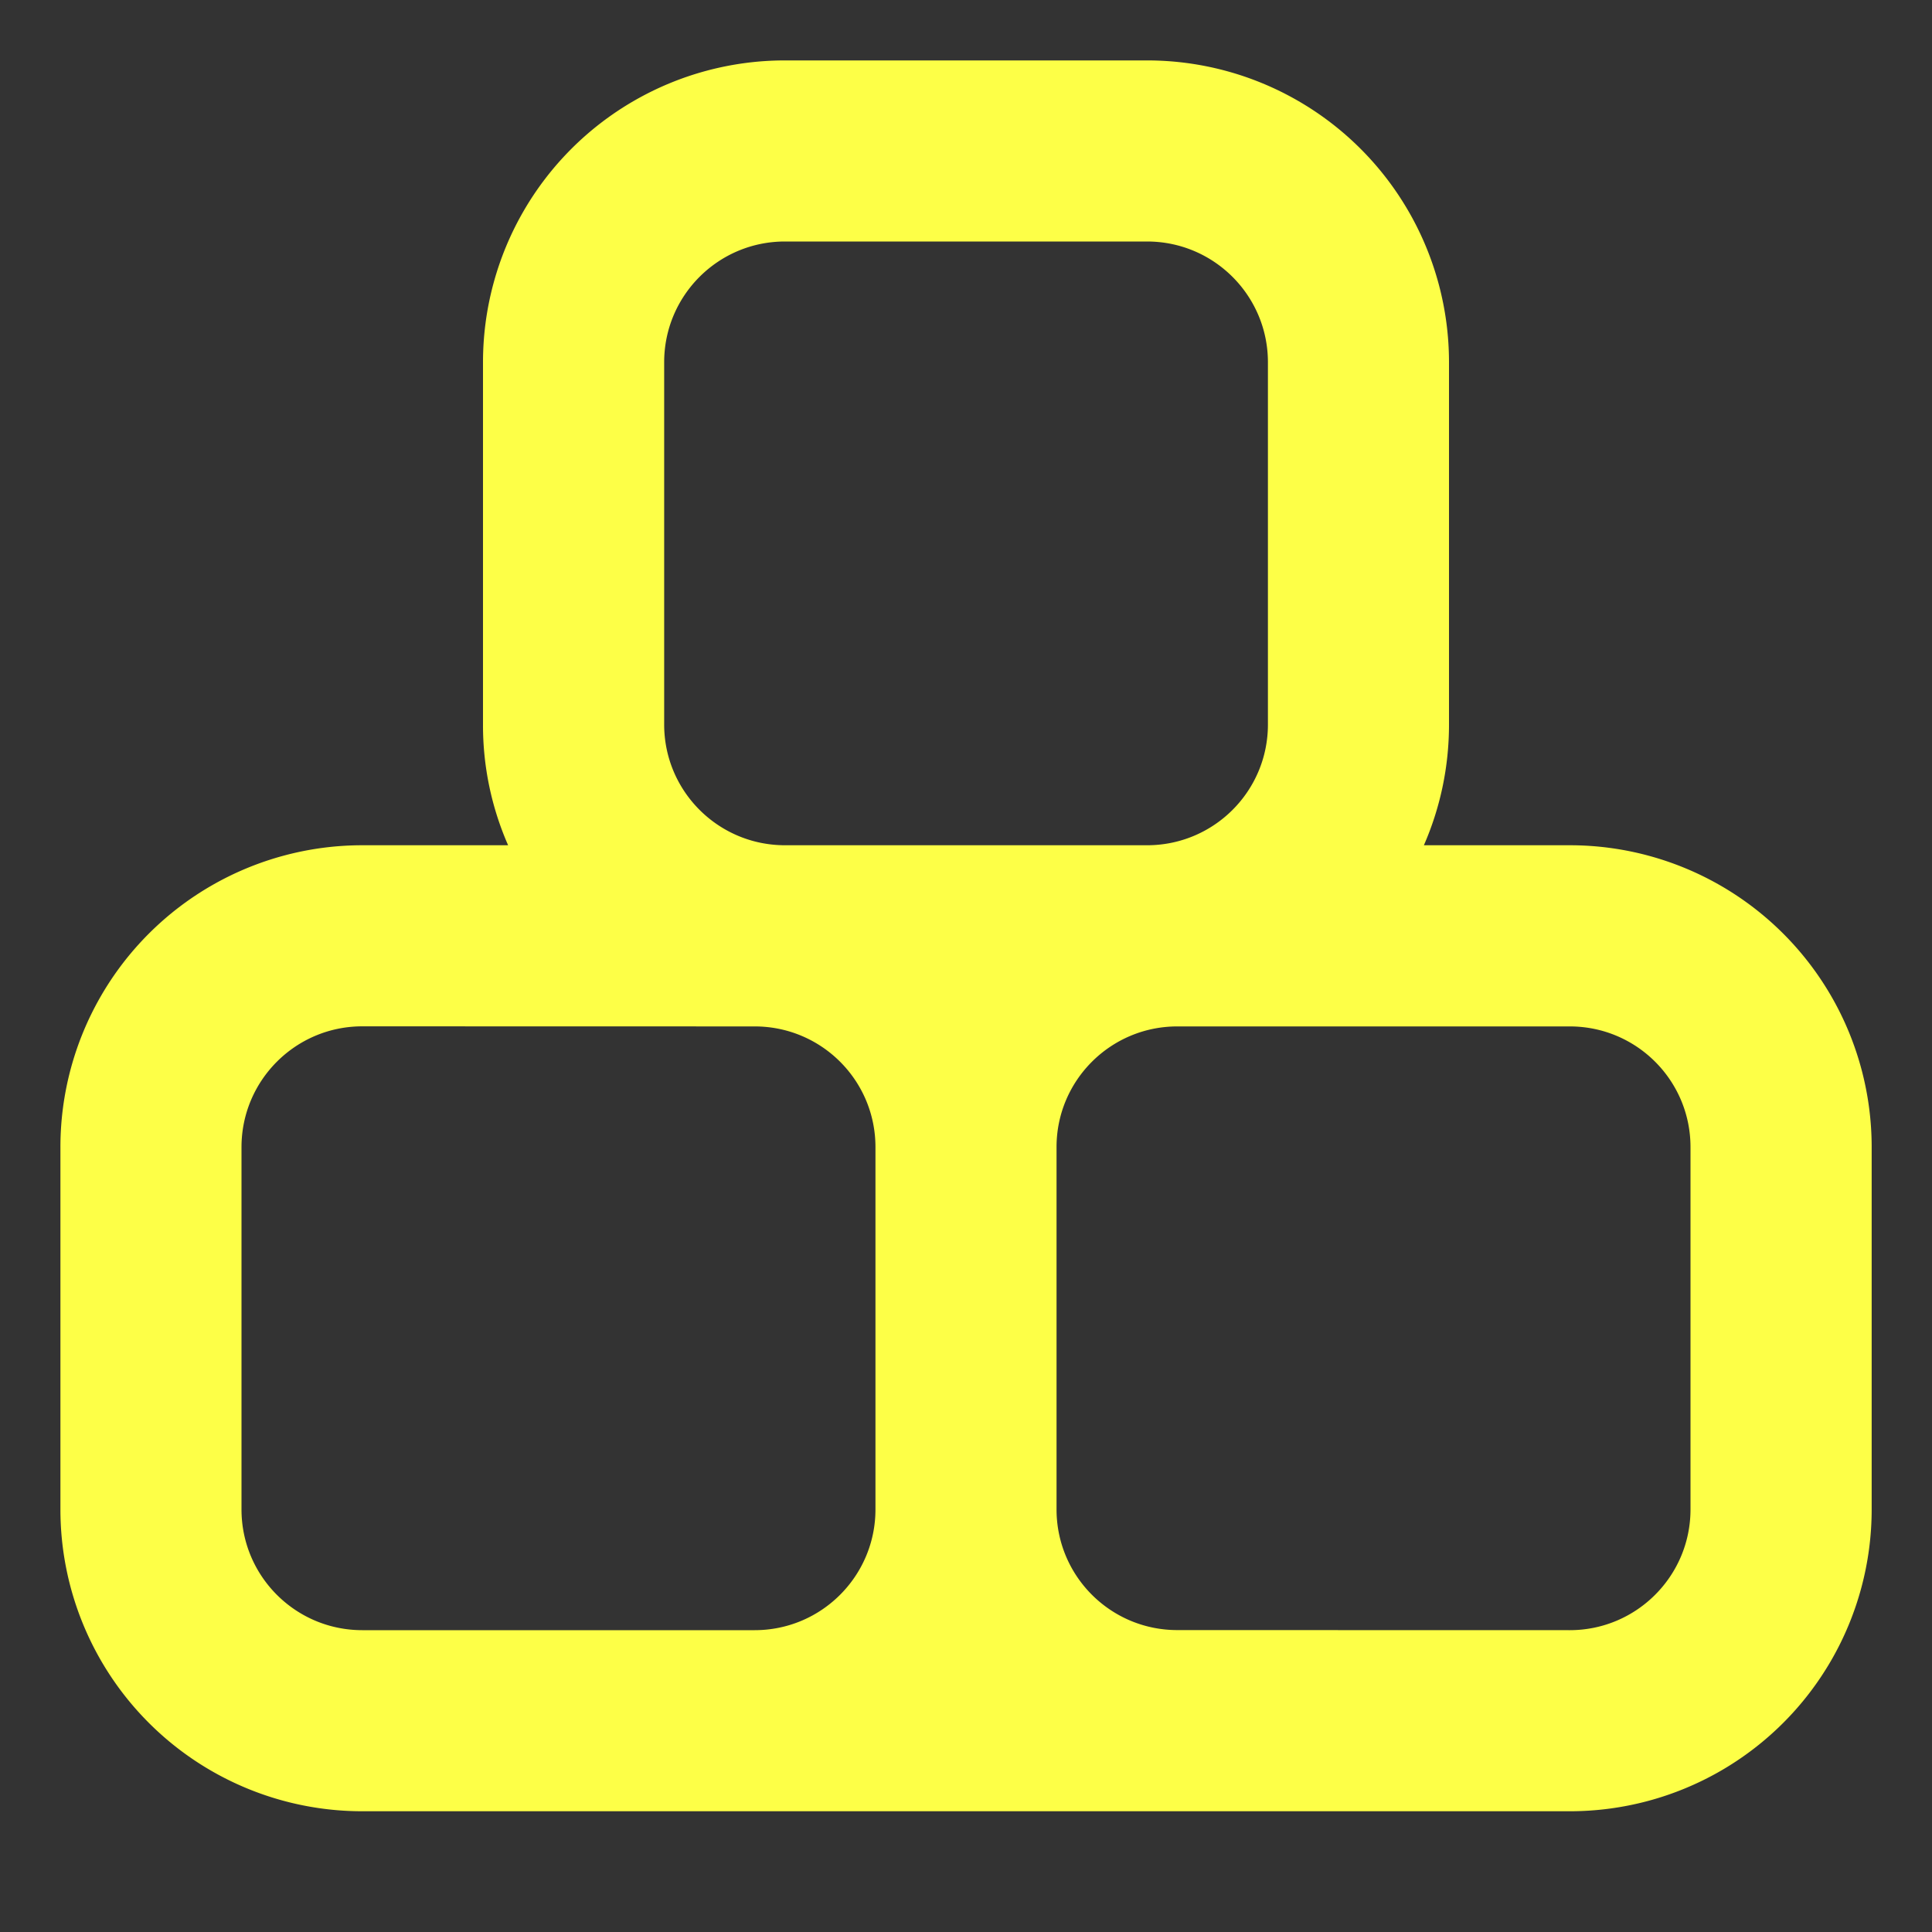 <svg xmlns="http://www.w3.org/2000/svg" width="22" height="22" fill="none"><rect width="100%" height="100%" fill="#333333" stroke="none"/><path fill="#FDFF47" fill-rule="evenodd" d="M8.938 2.75h4.124c.76 0 1.376.616 1.376 1.375V8.25c0 .76-.616 1.375-1.376 1.375H8.939c-.76 0-1.376-.616-1.376-1.375V4.125c0-.76.616-1.375 1.375-1.375M5.5 4.125A3.437 3.437 0 0 1 8.938.688h4.124A3.437 3.437 0 0 1 16.5 4.124V8.25c0 .489-.102.954-.286 1.375h1.661a3.437 3.437 0 0 1 3.438 3.438v4.124a3.437 3.437 0 0 1-3.438 3.438H4.125a3.437 3.437 0 0 1-3.437-3.437v-4.125a3.437 3.437 0 0 1 3.437-3.438h1.661A3.4 3.4 0 0 1 5.5 8.25zm3.094 7.563c.76 0 1.375.615 1.375 1.374v4.126c0 .759-.616 1.375-1.375 1.375H4.125c-.76 0-1.375-.616-1.375-1.375v-4.125c0-.76.616-1.376 1.375-1.376zm4.812 6.874c-.76 0-1.375-.615-1.375-1.375v-4.125c0-.759.616-1.374 1.375-1.374h4.469c.76 0 1.375.615 1.375 1.374v4.126c0 .759-.616 1.375-1.375 1.375z" clip-rule="evenodd"/></svg>